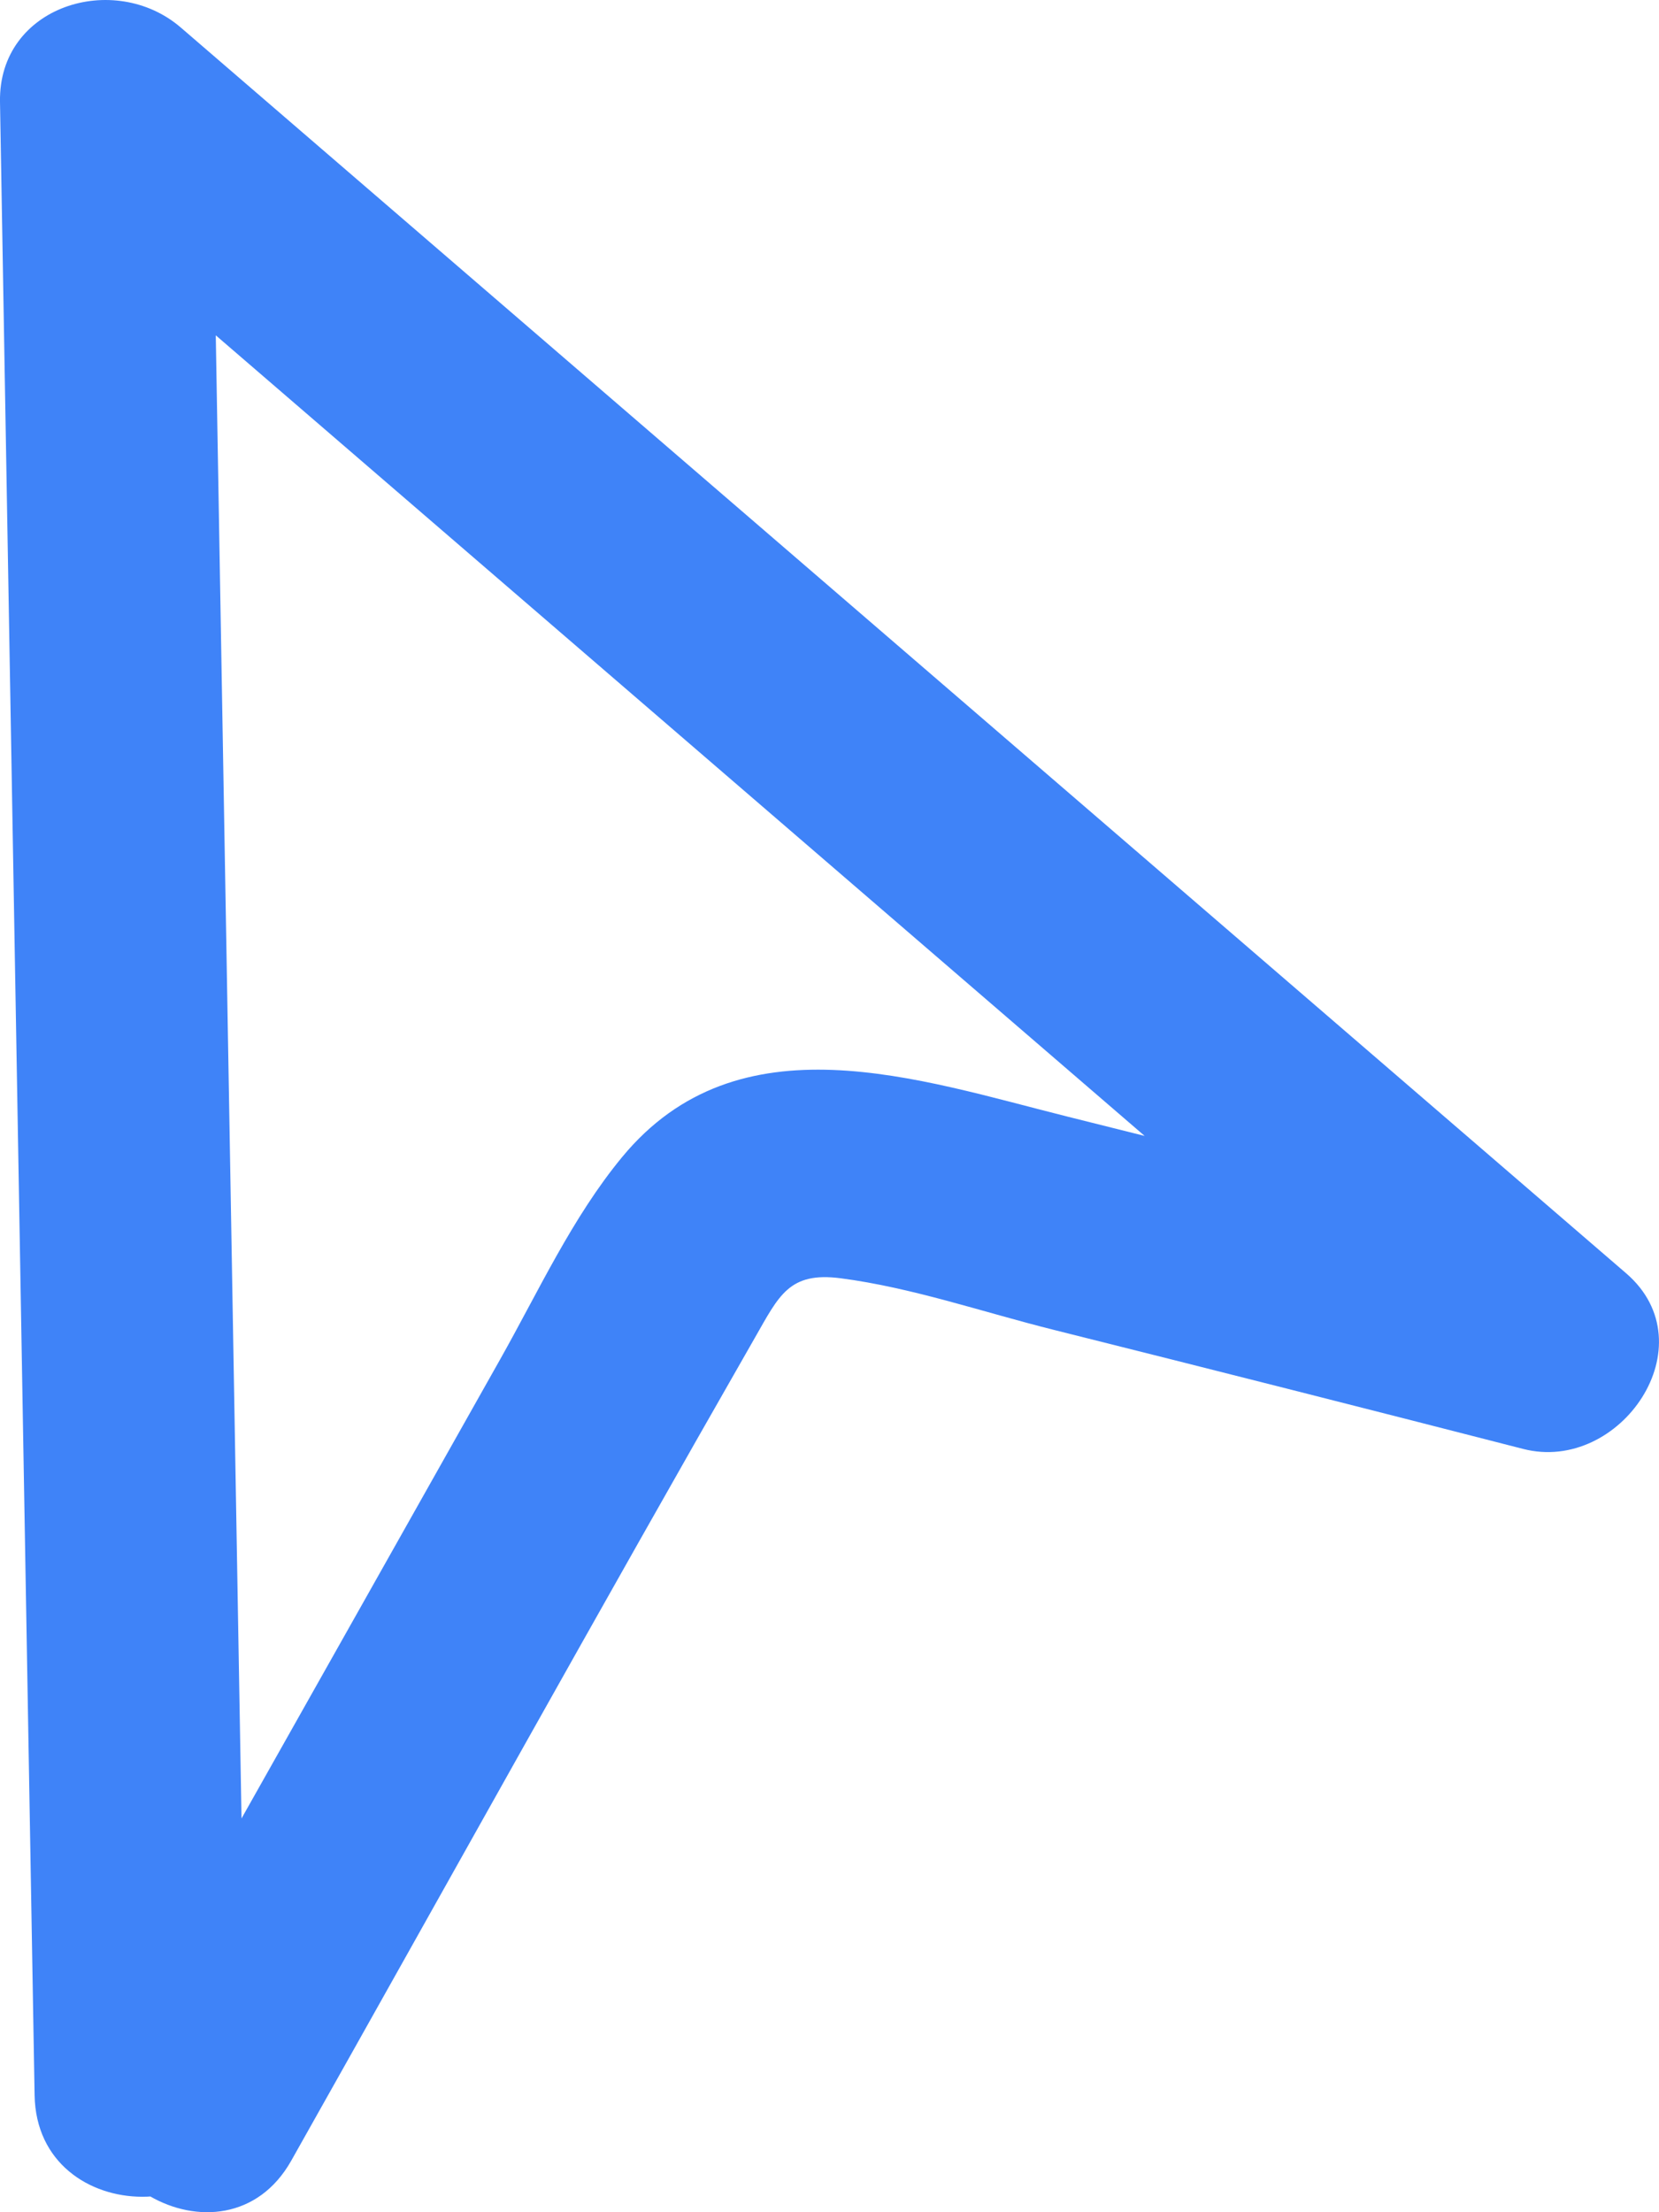 <svg width="21" height="28" viewBox="0 0 21 28" fill="none" xmlns="http://www.w3.org/2000/svg">
  <path d="M3.118 26.52C2.972 18.11 2.826 9.699 2.68 1.289L0.393 2.229C6.491 7.485 12.59 12.741 18.689 17.997L19.993 15.774C17.839 15.221 15.683 14.674 13.525 14.136C11.624 13.662 9.351 12.857 7.875 14.645C7.243 15.41 6.814 16.349 6.329 17.209C5.764 18.212 5.199 19.215 4.634 20.218C3.547 22.147 2.46 24.076 1.373 26.005C0.53 27.5 2.844 28.843 3.687 27.347C5.643 23.875 7.576 20.39 9.556 16.931C9.861 16.399 9.987 16.094 10.641 16.179C11.543 16.296 12.45 16.61 13.331 16.83C15.315 17.327 17.299 17.83 19.28 18.339C20.508 18.655 21.634 17.022 20.584 16.116C14.485 10.86 8.386 5.604 2.288 0.348C1.448 -0.375 -0.021 0.072 0 1.289C0.146 9.699 0.292 18.11 0.438 26.52C0.468 28.23 3.148 28.235 3.118 26.52Z" fill="#3F83F8"/>
</svg>

